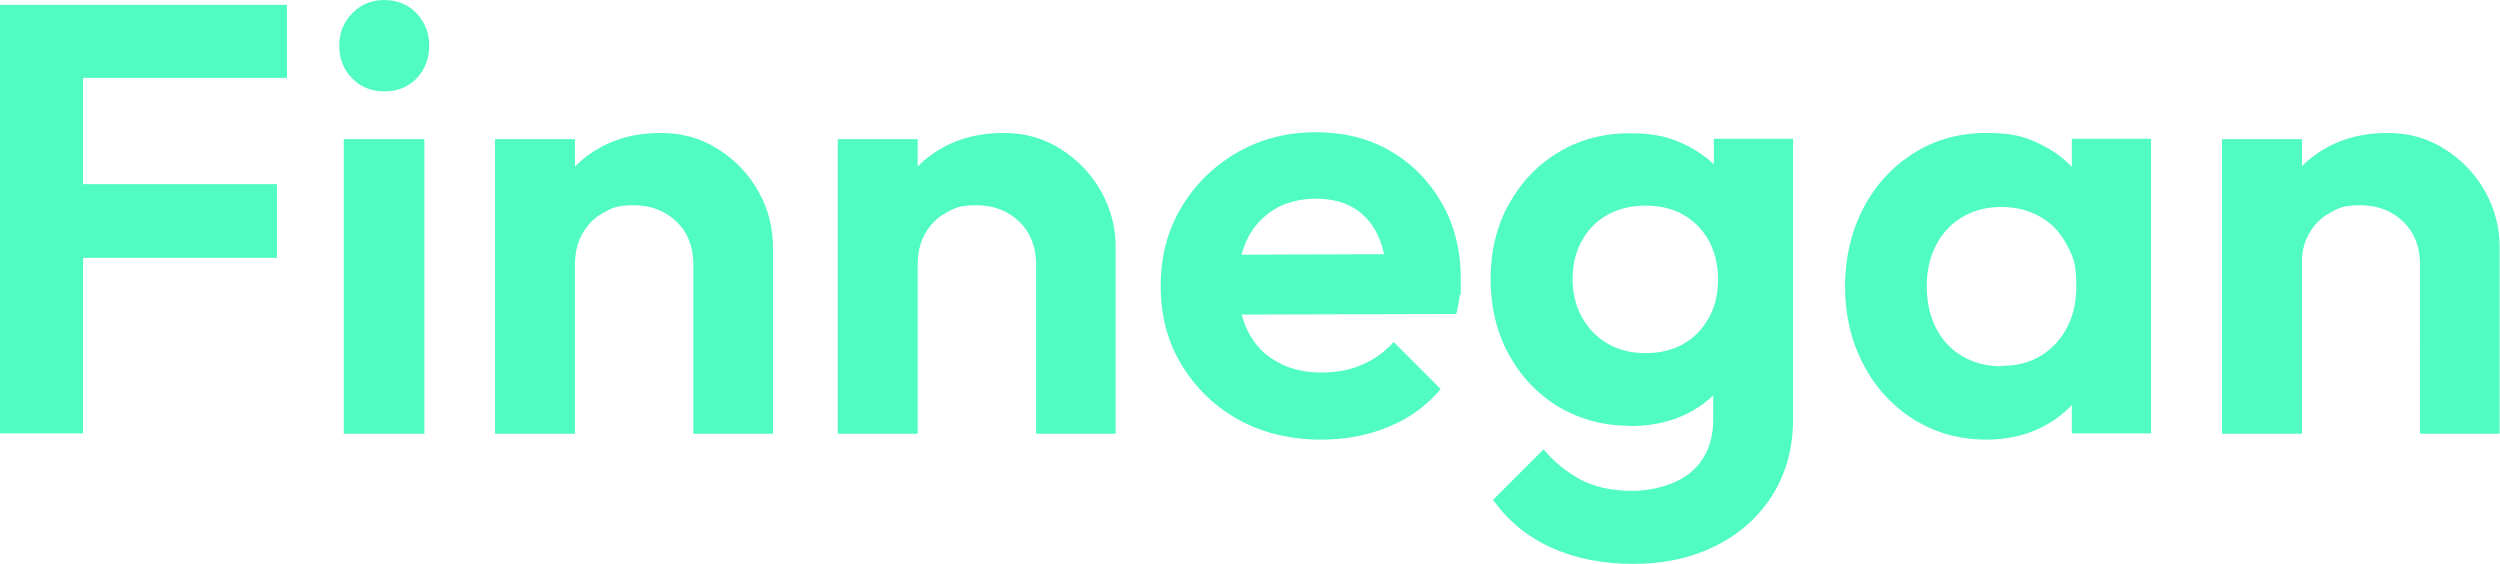 <svg xmlns="http://www.w3.org/2000/svg" width="722.2" height="162.9" data-name="Ebene 2"><path fill="#51fcc3" d="M0 125.2V1.4h24v123.8H0ZM17.6 22.5V1.4h65.3v21.1H17.6Zm0 52V53.2H80v21.3H17.6ZM111 26.4c-3.8 0-6.9-1.3-9.3-3.8-2.5-2.5-3.7-5.7-3.7-9.4s1.2-6.7 3.7-9.3c2.5-2.6 5.6-3.9 9.3-3.9s7 1.3 9.4 3.9c2.4 2.6 3.6 5.7 3.6 9.3s-1.2 6.9-3.6 9.4c-2.4 2.5-5.5 3.8-9.4 3.8Zm-11.7 98.8v-85h23.3v85.1H99.3Zm43.7 0v-85h23.1v85.1H143Zm57.3 0V76.4c0-5-1.6-9.2-4.8-12.3s-7.3-4.8-12.3-4.8-6.2.7-8.8 2.1c-2.6 1.4-4.6 3.4-6.1 6s-2.2 5.6-2.2 9l-9-4.6c0-6.7 1.4-12.5 4.3-17.5s6.9-8.9 12-11.7c5.1-2.8 10.9-4.2 17.4-4.2s11.8 1.6 16.7 4.7c4.9 3.1 8.8 7.2 11.6 12.2 2.8 5 4.2 10.4 4.2 16.1v53.9h-23.1Zm41.7 0v-85h23.1v85.1H242Zm57.3 0V76.4c0-5-1.6-9.2-4.8-12.3s-7.3-4.8-12.3-4.8-6.2.7-8.8 2.1c-2.6 1.4-4.6 3.4-6.1 6s-2.2 5.6-2.2 9l-9-4.6c0-6.7 1.4-12.5 4.3-17.5s6.9-8.9 12-11.7c5.1-2.8 10.9-4.2 17.4-4.2s11.8 1.6 16.7 4.7c4.9 3.1 8.8 7.2 11.6 12.2 2.8 5 4.2 10.4 4.2 16.1v53.9h-23.1Zm82.4 1.8c-8.9 0-16.9-1.9-23.8-5.7-6.9-3.8-12.4-9.1-16.5-15.8-4.1-6.7-6.1-14.3-6.1-22.9s2-16 5.9-22.6c3.9-6.6 9.3-11.9 16.1-15.9 6.8-3.9 14.4-5.9 22.7-5.9s15.5 1.8 21.8 5.5c6.3 3.7 11.2 8.8 14.8 15.1 3.6 6.4 5.4 13.7 5.4 21.8s0 3.1-.3 4.7c-.2 1.6-.5 3.4-1 5.4l-71.5.2V73.6l60.8-.2-9.3 7.2c-.2-5-1.1-9.3-2.7-12.7-1.6-3.4-3.9-6-6.9-7.8-3-1.8-6.7-2.7-11-2.7s-8.6 1-12 3.1c-3.4 2.1-6 4.9-7.8 8.6-1.8 3.7-2.7 8.1-2.7 13.1s1 9.7 2.9 13.5c1.9 3.8 4.7 6.8 8.4 8.8 3.6 2.1 7.9 3.1 12.7 3.1s8.3-.7 11.8-2.2c3.5-1.5 6.6-3.7 9.2-6.6l13.6 13.6c-4.1 4.8-9.1 8.5-15.1 10.9-5.9 2.5-12.4 3.7-19.3 3.7Zm89.1-4c-7.6 0-14.5-1.9-20.6-5.5-6.1-3.7-10.9-8.8-14.4-15.2-3.5-6.5-5.2-13.7-5.2-21.7s1.7-15.1 5.2-21.5c3.5-6.3 8.2-11.4 14.4-15.1 6.1-3.7 13-5.5 20.6-5.5s11.9 1.2 16.8 3.7 8.7 5.8 11.5 10.1c2.8 4.3 4.3 9.3 4.6 15.1v26.8c-.2 5.6-1.8 10.7-4.7 15.1-2.9 4.4-6.8 7.8-11.6 10.2-4.9 2.4-10.4 3.6-16.6 3.6Zm1.1 39.9c-9 0-17-1.6-24-4.8-6.9-3.2-12.4-7.8-16.6-13.7l14.6-14.6c3.3 3.9 7 6.8 11 8.9 4.1 2.1 9 3.1 14.7 3.1s12.8-1.8 17-5.5c4.2-3.6 6.3-8.7 6.3-15.1V99.9l3.9-18.7-3.7-18.7V40.1H518v80.7c0 8.5-2 15.8-5.9 22.1-3.9 6.3-9.4 11.2-16.3 14.7s-14.9 5.3-24 5.3Zm3.5-60.9c4.2 0 7.9-.9 11-2.7 3.1-1.8 5.5-4.3 7.3-7.6 1.8-3.2 2.6-6.9 2.6-11s-.9-7.9-2.6-11.1c-1.8-3.2-4.2-5.7-7.3-7.5-3.1-1.8-6.8-2.7-11-2.7s-7.9.9-11.1 2.7c-3.2 1.8-5.6 4.3-7.4 7.6-1.8 3.2-2.6 6.9-2.6 11s.9 7.6 2.6 10.8c1.8 3.2 4.2 5.8 7.4 7.7 3.2 1.9 6.9 2.8 11.1 2.8Zm98.5 25c-7.8 0-14.7-1.9-21-5.8-6.2-3.9-11.1-9.2-14.6-15.9-3.5-6.7-5.3-14.2-5.3-22.5s1.8-16 5.3-22.7c3.5-6.7 8.4-12 14.6-15.9 6.2-3.9 13.2-5.8 21-5.8s11.6 1.2 16.4 3.7c4.8 2.5 8.7 5.9 11.5 10.3 2.9 4.4 4.4 9.4 4.7 14.9v30.6c-.2 5.6-1.8 10.6-4.7 15-2.9 4.3-6.7 7.8-11.5 10.3-4.8 2.5-10.3 3.8-16.4 3.8Zm4.2-21.3c6.5 0 11.7-2.1 15.7-6.4 4-4.3 6-9.8 6-16.6s-.9-8.4-2.7-11.9c-1.8-3.5-4.3-6.2-7.6-8.1-3.2-1.9-7-2.9-11.4-2.9s-8 1-11.2 2.9c-3.2 1.9-5.8 4.6-7.6 8.1-1.8 3.5-2.7 7.4-2.7 11.9s.9 8.6 2.7 12.1c1.8 3.5 4.3 6.2 7.6 8.1 3.2 1.9 7 2.9 11.2 2.9Zm20.4 19.5v-22.9l3.7-20.8-3.7-20.4v-21h22.9v85.1h-22.9Zm43.4 0v-85H665v85.1h-23.1Zm57.2 0V76.4c0-5-1.6-9.2-4.8-12.3s-7.3-4.8-12.3-4.8-6.2.7-8.8 2.1c-2.6 1.4-4.6 3.4-6.1 6s-2.2 5.6-2.2 9l-9-4.6c0-6.7 1.4-12.5 4.3-17.5s6.9-8.9 12-11.7c5.1-2.8 10.9-4.2 17.4-4.2s11.8 1.6 16.7 4.7c4.9 3.1 8.8 7.2 11.6 12.2 2.8 5 4.2 10.4 4.2 16.1v53.9H699Z" data-name="Ebene 1"/></svg>